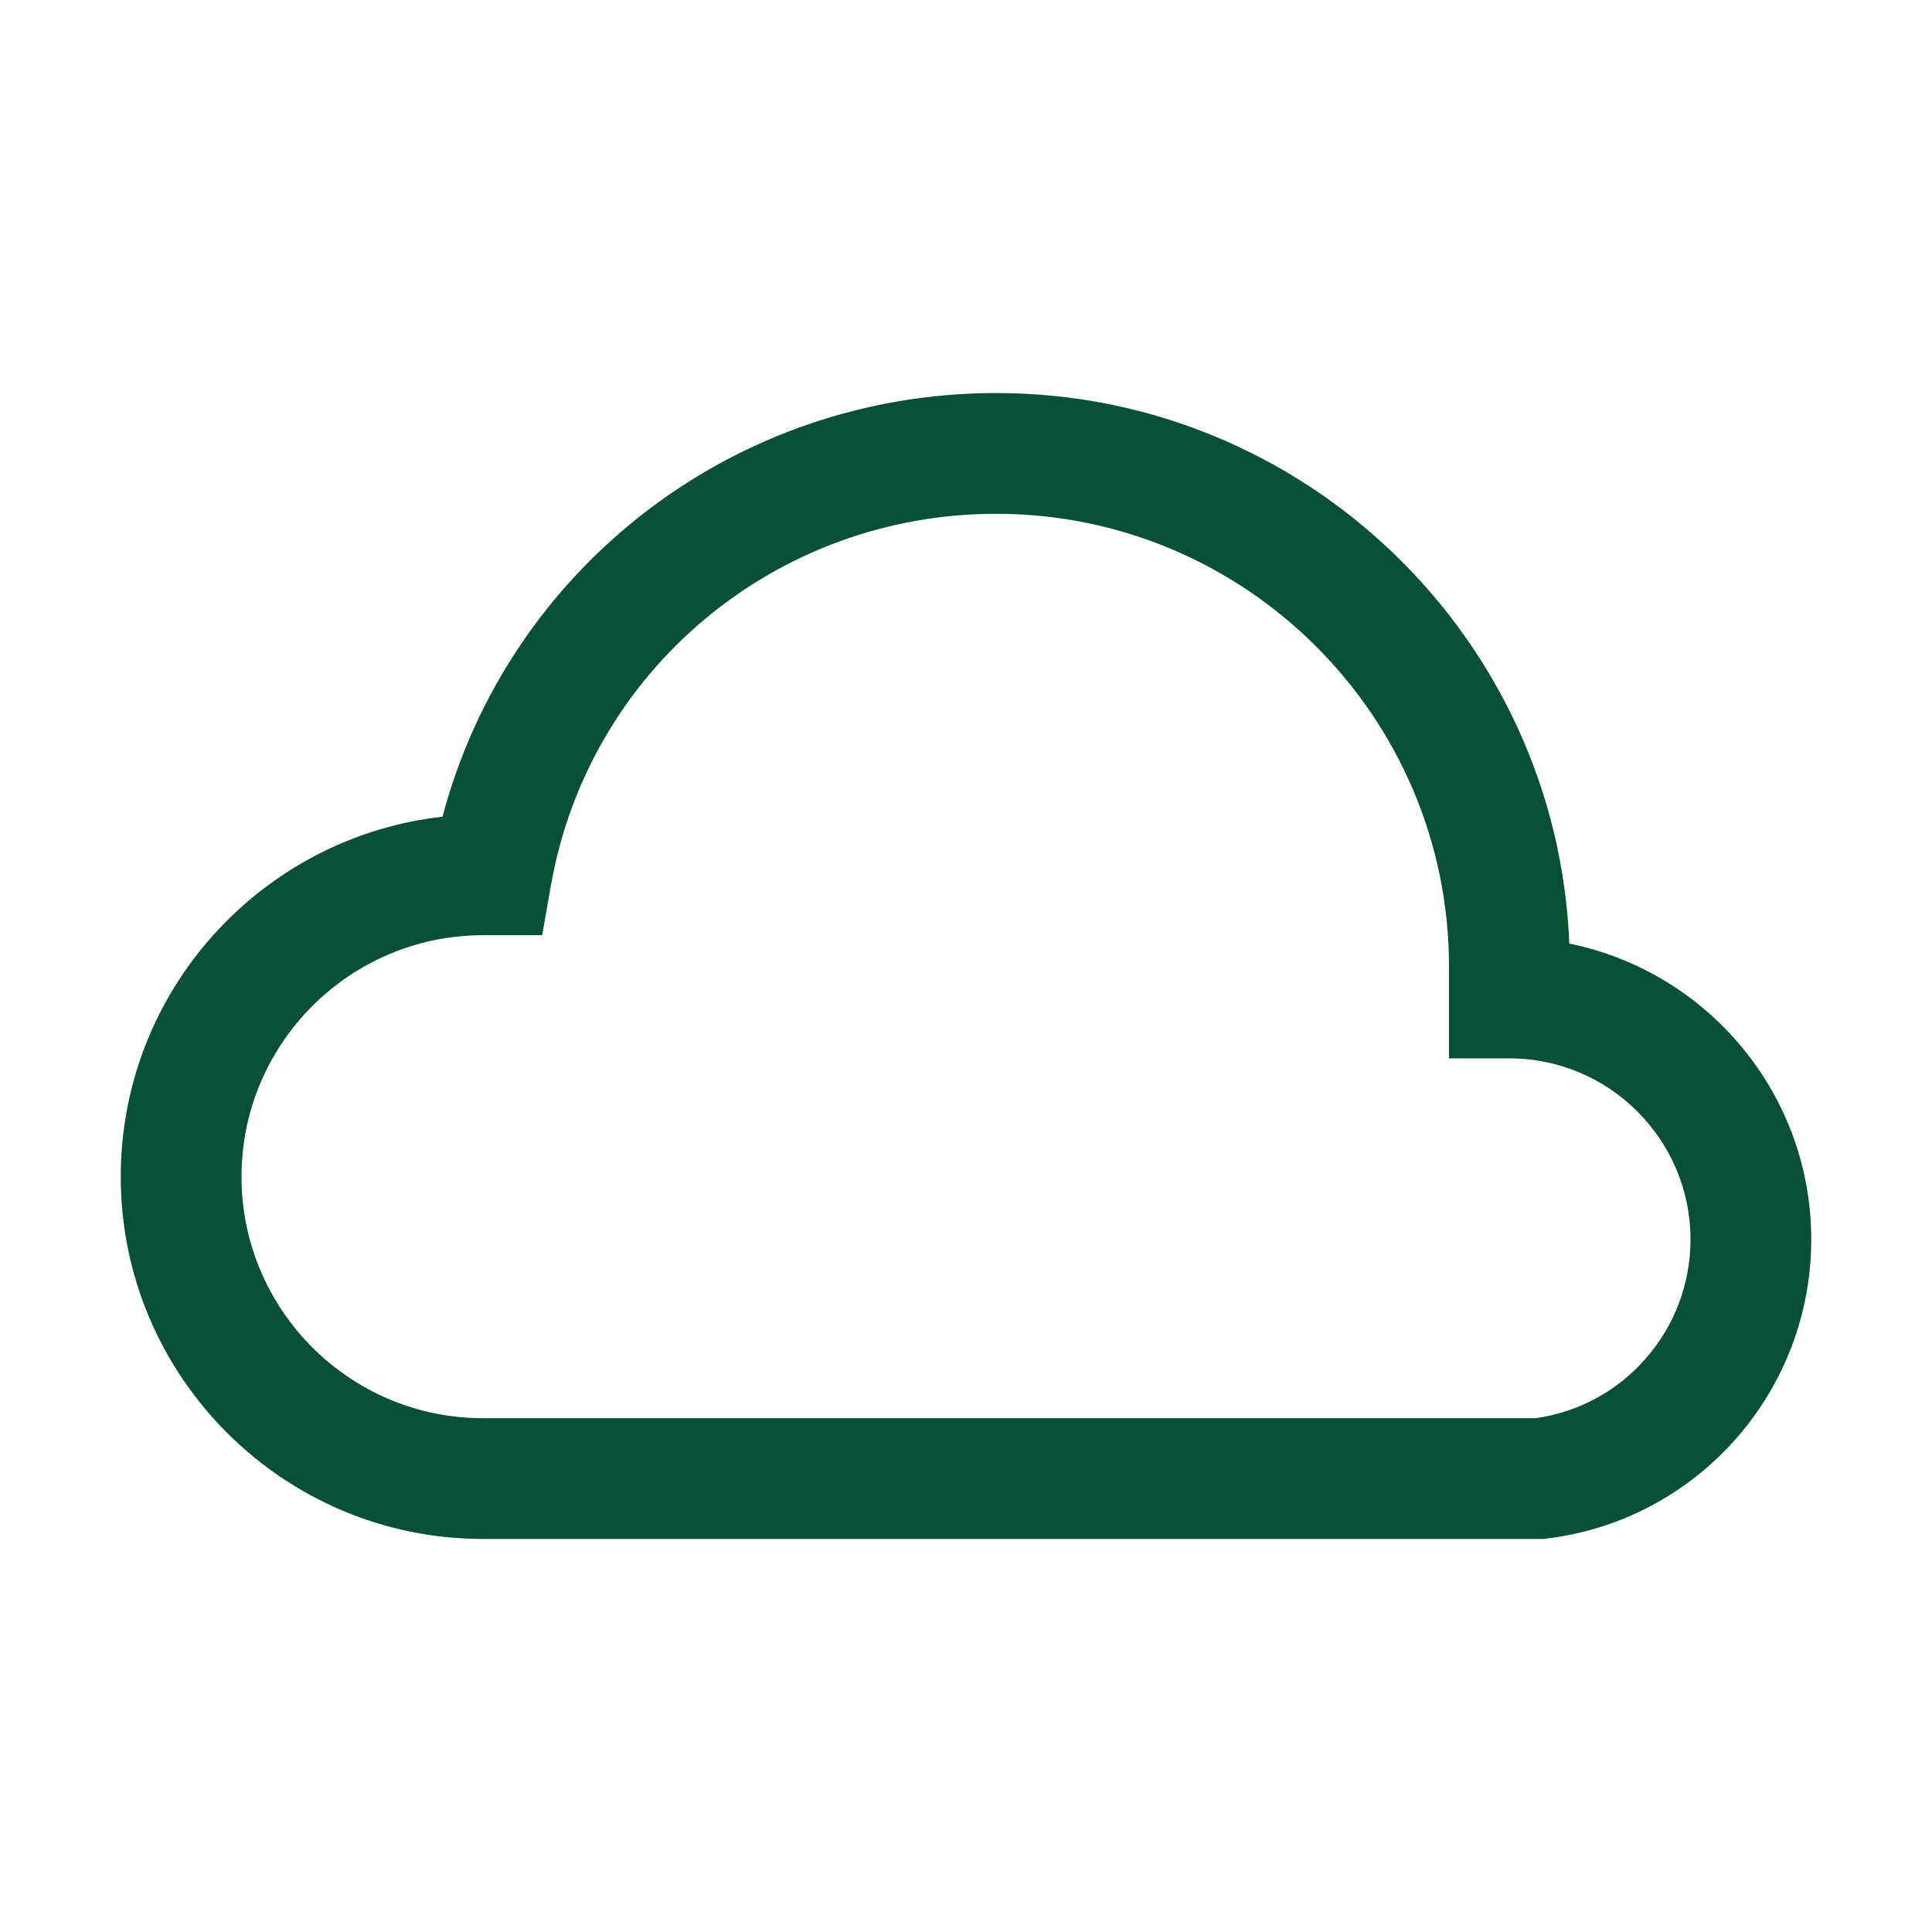 <?xml version="1.0" encoding="UTF-8"?> <!-- Generator: Adobe Illustrator 27.2.0, SVG Export Plug-In . SVG Version: 6.00 Build 0) --> <svg xmlns="http://www.w3.org/2000/svg" xmlns:xlink="http://www.w3.org/1999/xlink" version="1.1" x="0px" y="0px" viewBox="0 0 192 192" style="enable-background:new 0 0 192 192;" xml:space="preserve"> <style type="text/css"> .st0{fill:#075033;} .st1{fill:#23A96A;} .st2{fill:none;} .st3{fill:#005230;} </style> <g id="Back"> </g> <g id="Main"> <path class="st0" d="M155.955,93.774C154.751,63.399,129.664,39.06,99,39.06 c-26.072,0-48.486,17.436-55.023,42.104C26.012,83.169,12,98.449,12,116.94 c0,19.851,16.149,36,36,36h105.362l0.36-0.043C168.703,151.08,180,138.304,180,123.18 C180,108.677,169.653,96.544,155.955,93.774z M152.611,140.94H48c-13.233,0-24-10.766-24-24 c0-13.233,10.767-24,24-24h5.88l0.873-4.96C58.517,66.587,77.125,51.06,99,51.06 c24.813,0,45,20.187,45,45v9.12h6c9.925,0,18,8.075,18,18 C168,132.13,161.408,139.706,152.611,140.94z"></path> </g> </svg> 
